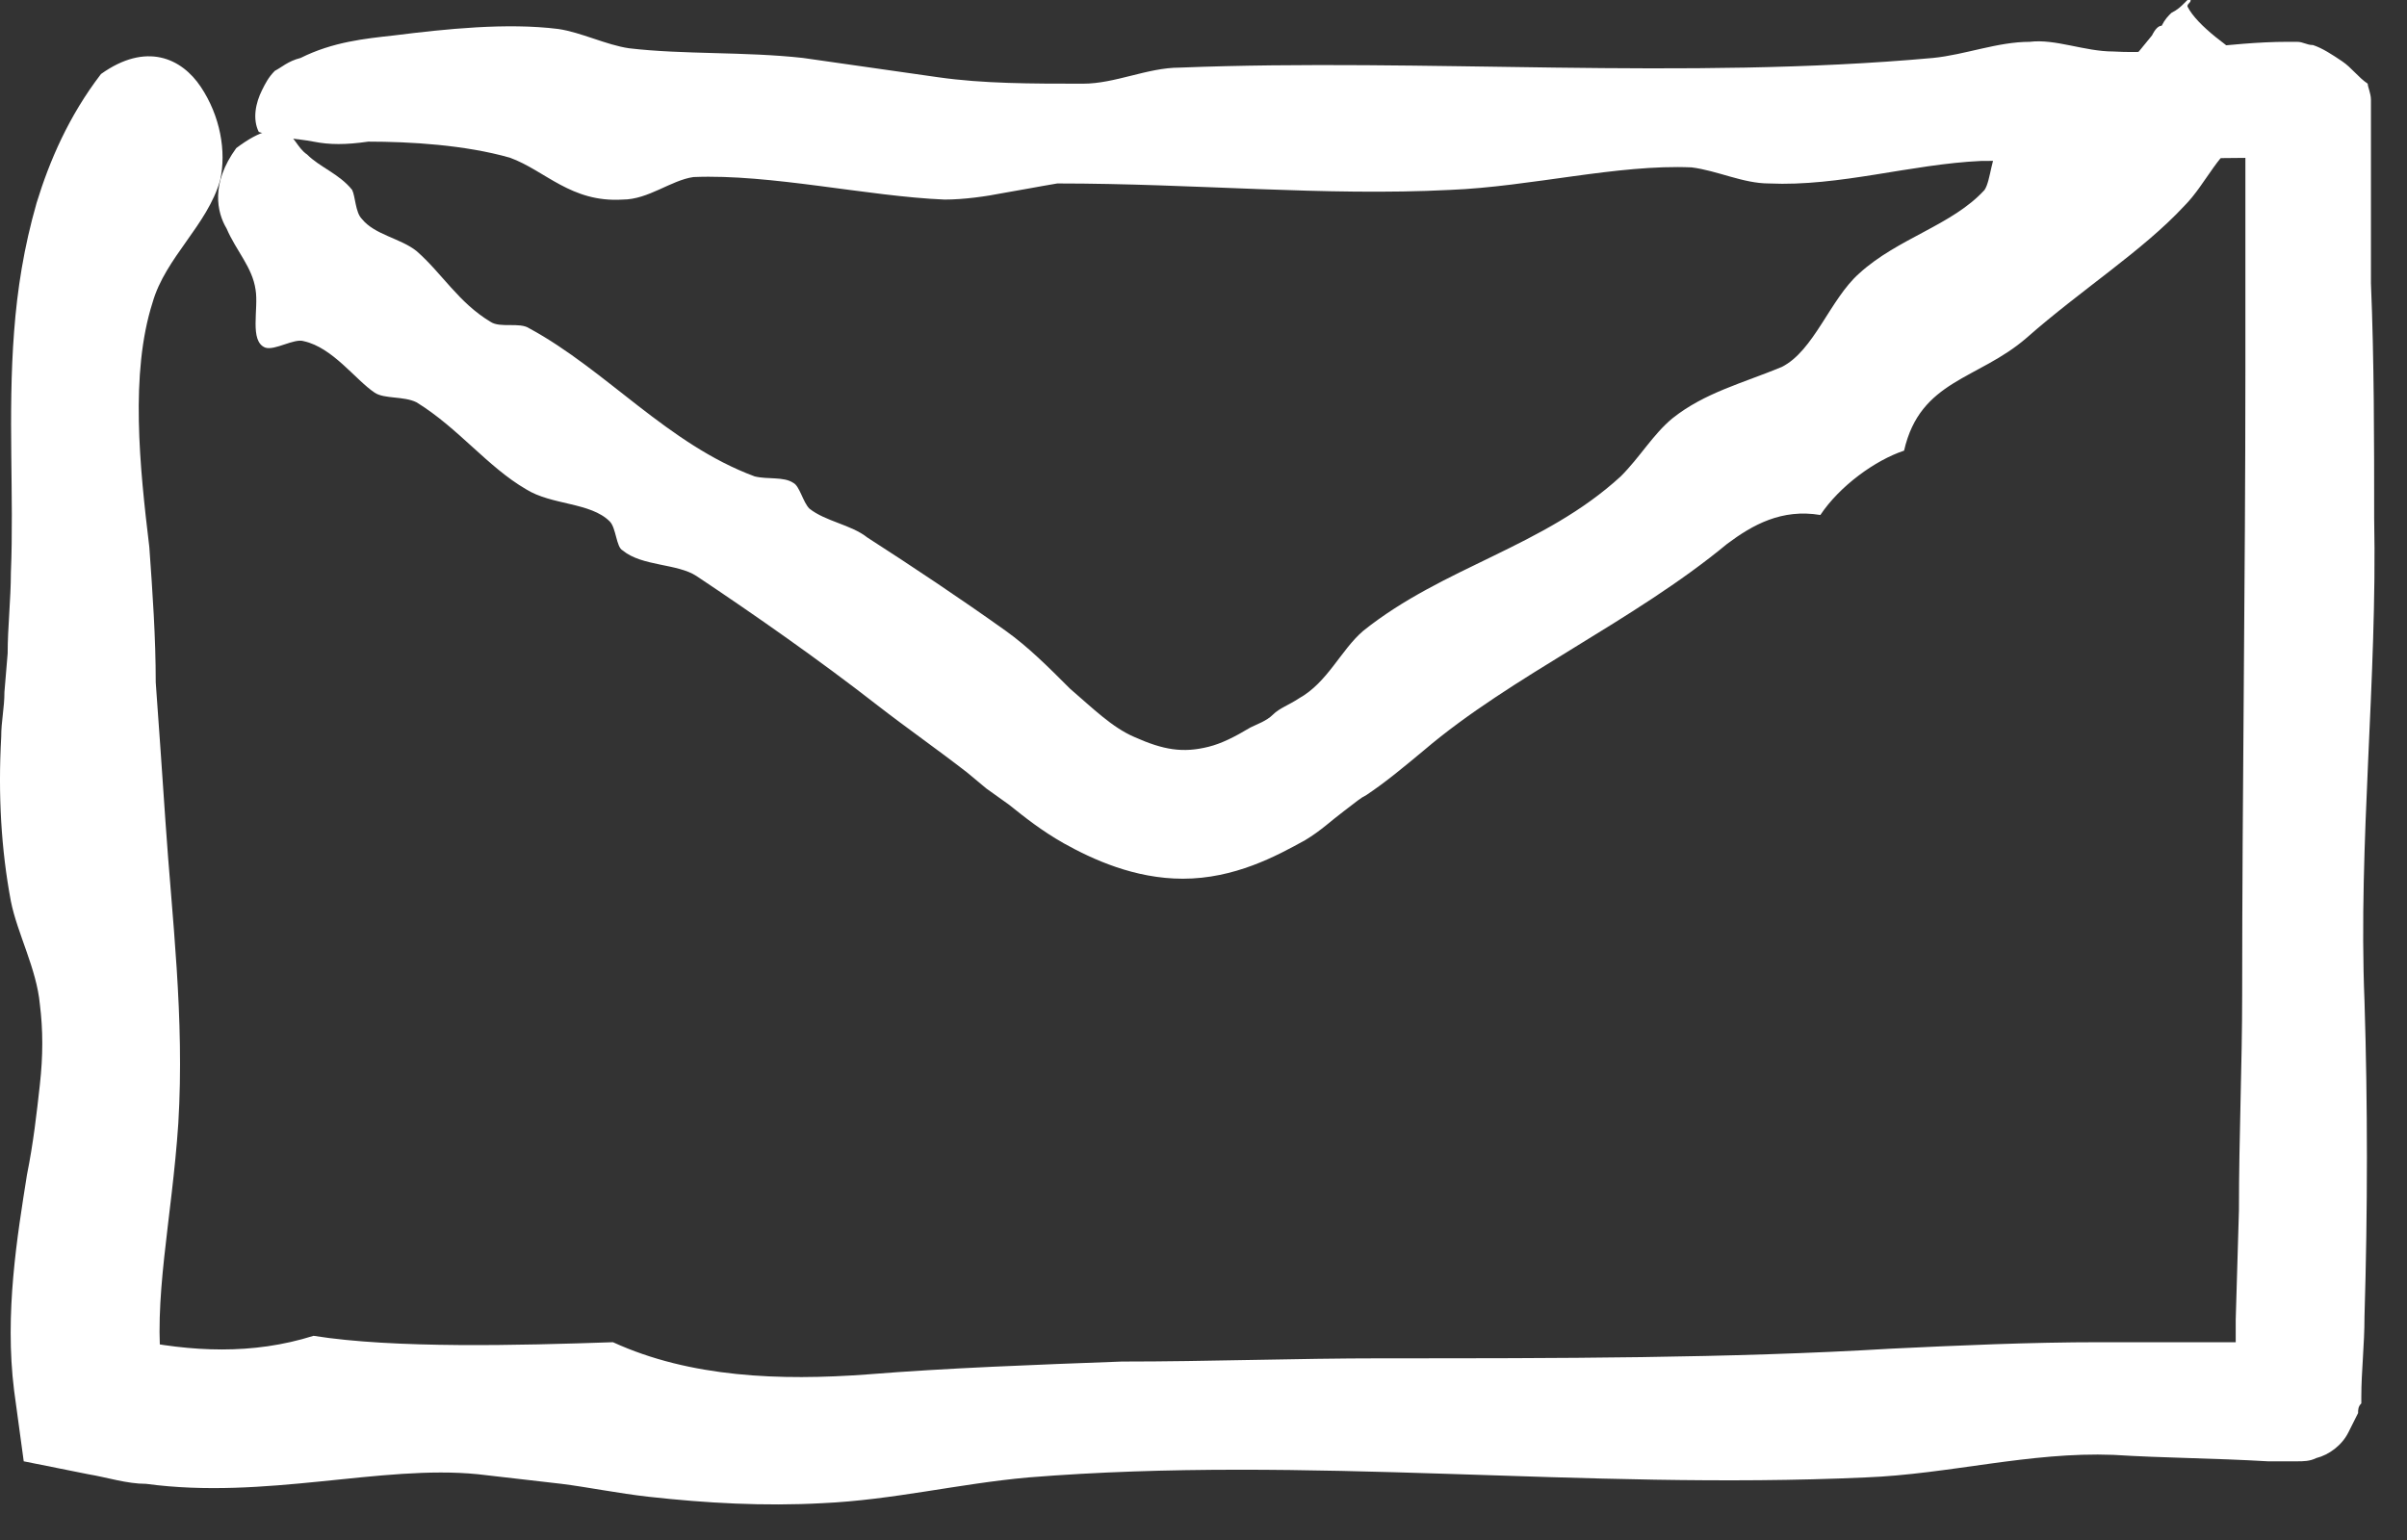 <svg width="50" height="32" viewBox="0 0 50 32" fill="none" xmlns="http://www.w3.org/2000/svg">
<rect x="0" y="0" width="50" height="32" fill="#333333" stroke="none"/>
<path d="M10.593 3.277C11.328 3.545 11.863 4.214 12.934 4.147C13.469 4.147 13.937 3.745 14.405 3.679C16.01 3.612 18.017 4.08 19.622 4.147C20.023 4.147 20.491 4.08 20.826 4.013C21.227 3.946 21.561 3.879 21.963 3.812C24.839 3.812 27.514 4.08 30.123 3.946C31.795 3.879 33.601 3.411 35.139 3.478C35.674 3.545 36.209 3.812 36.744 3.812C38.215 3.879 39.687 3.411 41.158 3.344C43.232 3.344 45.372 3.277 47.512 3.277H47.646C47.646 2.809 47.646 4.281 47.646 2.274C45.706 2.274 47.111 2.274 46.643 2.274V2.341V2.742C46.643 3.277 46.643 3.812 46.643 4.414C46.643 5.484 46.643 6.621 46.643 7.692C46.643 12.106 46.576 16.52 46.576 20.667C46.576 22.138 46.509 23.61 46.509 25.148L46.442 27.422V28.559V28.827V28.96V29.027V29.094H47.646C47.713 29.094 47.646 29.094 47.646 29.094V27.89H47.579H47.512H46.977H45.84C45.105 27.89 44.369 27.89 43.633 27.89C42.162 27.89 40.69 27.957 39.286 28.024C35.941 28.225 32.33 28.225 28.718 28.225C26.912 28.225 25.106 28.292 23.3 28.292C21.495 28.359 19.689 28.425 18.017 28.559C16.211 28.693 14.338 28.626 12.733 27.89C10.793 27.957 8.185 28.024 6.513 27.757C5.242 28.158 3.971 28.091 2.7 27.823L3.369 28.559C3.169 27.021 3.57 25.349 3.704 23.342C3.837 21.135 3.57 19.062 3.436 17.055C3.369 16.052 3.302 15.116 3.235 14.179C3.235 13.243 3.169 12.306 3.102 11.37C2.901 9.698 2.7 7.758 3.169 6.287C3.436 5.351 4.306 4.682 4.573 3.745C4.707 3.144 4.573 2.408 4.172 1.806C3.771 1.204 3.035 0.869 2.098 1.538C1.43 2.408 1.028 3.344 0.761 4.214C0.493 5.15 0.359 6.02 0.293 6.889C0.159 8.628 0.293 10.3 0.226 11.905C0.226 12.44 0.159 13.042 0.159 13.577L0.092 14.38C0.092 14.714 0.025 14.982 0.025 15.316C-0.042 16.52 0.025 17.657 0.226 18.727C0.359 19.396 0.761 20.132 0.828 20.868C0.895 21.403 0.895 21.938 0.828 22.54C0.761 23.142 0.694 23.744 0.56 24.412C0.359 25.683 0.092 27.288 0.293 28.894L0.493 30.365L1.831 30.633C2.232 30.7 2.634 30.833 3.035 30.833C5.51 31.168 7.917 30.432 9.924 30.633C10.526 30.7 11.061 30.766 11.663 30.833C12.198 30.9 12.867 31.034 13.469 31.101C14.673 31.235 15.877 31.301 17.08 31.235C18.552 31.168 19.89 30.833 21.361 30.7C27.18 30.231 32.865 30.967 38.751 30.7C40.49 30.633 42.162 30.164 43.901 30.231C44.971 30.298 45.974 30.298 47.111 30.365H47.512H47.713C47.847 30.365 47.98 30.365 48.114 30.298C48.382 30.231 48.649 30.031 48.783 29.763C48.85 29.629 48.917 29.496 48.984 29.362C48.984 29.295 48.984 29.228 49.051 29.161V29.027C49.051 28.492 49.117 27.957 49.117 27.355C49.184 25.148 49.184 22.941 49.117 20.801C48.984 17.523 49.385 14.112 49.318 10.768C49.318 9.163 49.318 7.491 49.251 5.886C49.251 5.083 49.251 4.281 49.251 3.478V2.274V2.207V2.073C49.251 1.94 49.184 1.806 49.184 1.739C48.984 1.605 48.85 1.405 48.649 1.271C48.449 1.137 48.248 1.003 48.047 0.936C47.914 0.936 47.847 0.869 47.713 0.869H47.579H47.512C46.308 0.869 45.038 1.137 43.901 1.07C43.299 1.07 42.697 0.803 42.162 0.869C41.493 0.869 40.824 1.137 40.155 1.204C35.005 1.672 29.588 1.204 24.504 1.405C23.836 1.405 23.167 1.739 22.498 1.739C21.428 1.739 20.424 1.739 19.488 1.605C18.552 1.471 17.615 1.338 16.679 1.204C15.475 1.07 14.204 1.137 13.067 1.003C12.599 0.936 12.064 0.669 11.596 0.602C10.526 0.468 9.255 0.602 8.185 0.736C7.583 0.803 6.914 0.869 6.245 1.204C5.978 1.271 5.844 1.405 5.71 1.471C5.576 1.605 5.51 1.739 5.443 1.873C5.309 2.14 5.242 2.475 5.376 2.742C5.777 2.876 6.178 2.876 6.513 2.943C6.847 3.01 7.182 3.01 7.65 2.943C8.519 2.943 9.656 3.01 10.593 3.277Z" fill="white"/>
<path d="M5.309 6.02C5.376 6.421 5.175 7.09 5.51 7.223C5.71 7.29 6.111 7.023 6.312 7.09C6.914 7.223 7.382 7.892 7.784 8.16C7.984 8.294 8.386 8.227 8.653 8.36C9.523 8.896 10.124 9.698 10.927 10.166C11.462 10.501 12.265 10.434 12.666 10.835C12.8 10.969 12.8 11.37 12.934 11.437C13.335 11.771 14.071 11.705 14.472 11.972C15.676 12.775 17.014 13.711 18.217 14.648C18.819 15.116 19.488 15.584 20.09 16.052L20.491 16.386L20.96 16.721C21.294 16.988 21.628 17.256 22.097 17.523C22.698 17.858 23.568 18.259 24.571 18.259C25.641 18.259 26.511 17.791 27.113 17.457C27.447 17.256 27.648 17.055 27.916 16.855C28.183 16.654 28.25 16.587 28.384 16.52C28.785 16.253 29.186 15.918 29.587 15.584C31.393 14.046 33.935 12.909 35.875 11.303C36.41 10.902 37.012 10.568 37.814 10.701C38.215 10.099 38.951 9.564 39.553 9.364C39.888 7.892 41.092 7.892 42.095 7.023C43.232 6.02 44.502 5.217 45.372 4.281C45.84 3.812 46.108 3.077 46.643 2.876C46.91 2.742 47.646 3.077 47.78 2.675C47.914 2.341 47.512 1.806 46.91 1.405C46.308 1.003 45.64 0.535 45.439 0.134C45.439 0.067 45.506 0.067 45.506 0C45.573 0 45.506 0 45.439 0L45.372 0.067C45.305 0.134 45.238 0.201 45.105 0.268C45.038 0.334 44.971 0.401 44.904 0.535C44.837 0.535 44.77 0.602 44.703 0.736C44.369 1.137 44.034 1.605 43.566 1.873C42.964 2.274 42.028 2.408 41.56 3.01C41.359 3.21 41.359 3.745 41.225 3.946C40.556 4.682 39.419 4.949 38.617 5.685C38.015 6.22 37.68 7.29 37.012 7.625C36.209 7.959 35.406 8.16 34.738 8.695C34.336 9.029 34.069 9.497 33.667 9.899C32.062 11.37 29.989 11.771 28.317 13.109C27.849 13.511 27.581 14.179 26.979 14.514C26.778 14.648 26.578 14.714 26.444 14.848C26.31 14.982 26.11 15.049 25.976 15.116C25.641 15.316 25.374 15.45 25.106 15.517C24.571 15.651 24.17 15.584 23.568 15.316C23.1 15.116 22.698 14.714 22.23 14.313C21.762 13.845 21.361 13.444 20.893 13.109C19.956 12.44 18.953 11.771 18.017 11.169C17.682 10.902 17.147 10.835 16.813 10.568C16.679 10.434 16.612 10.099 16.478 10.033C16.278 9.899 15.943 9.966 15.676 9.899C13.87 9.23 12.599 7.692 10.994 6.822C10.793 6.688 10.392 6.822 10.191 6.688C9.523 6.287 9.188 5.685 8.653 5.217C8.319 4.949 7.784 4.882 7.516 4.548C7.382 4.414 7.382 4.08 7.315 3.946C7.048 3.612 6.647 3.478 6.379 3.21C6.178 3.077 6.111 2.809 5.911 2.742C5.71 2.675 5.443 2.675 4.908 3.077C4.372 3.812 4.506 4.414 4.707 4.749C4.908 5.217 5.242 5.551 5.309 6.02Z" fill="white"/>
</svg>
